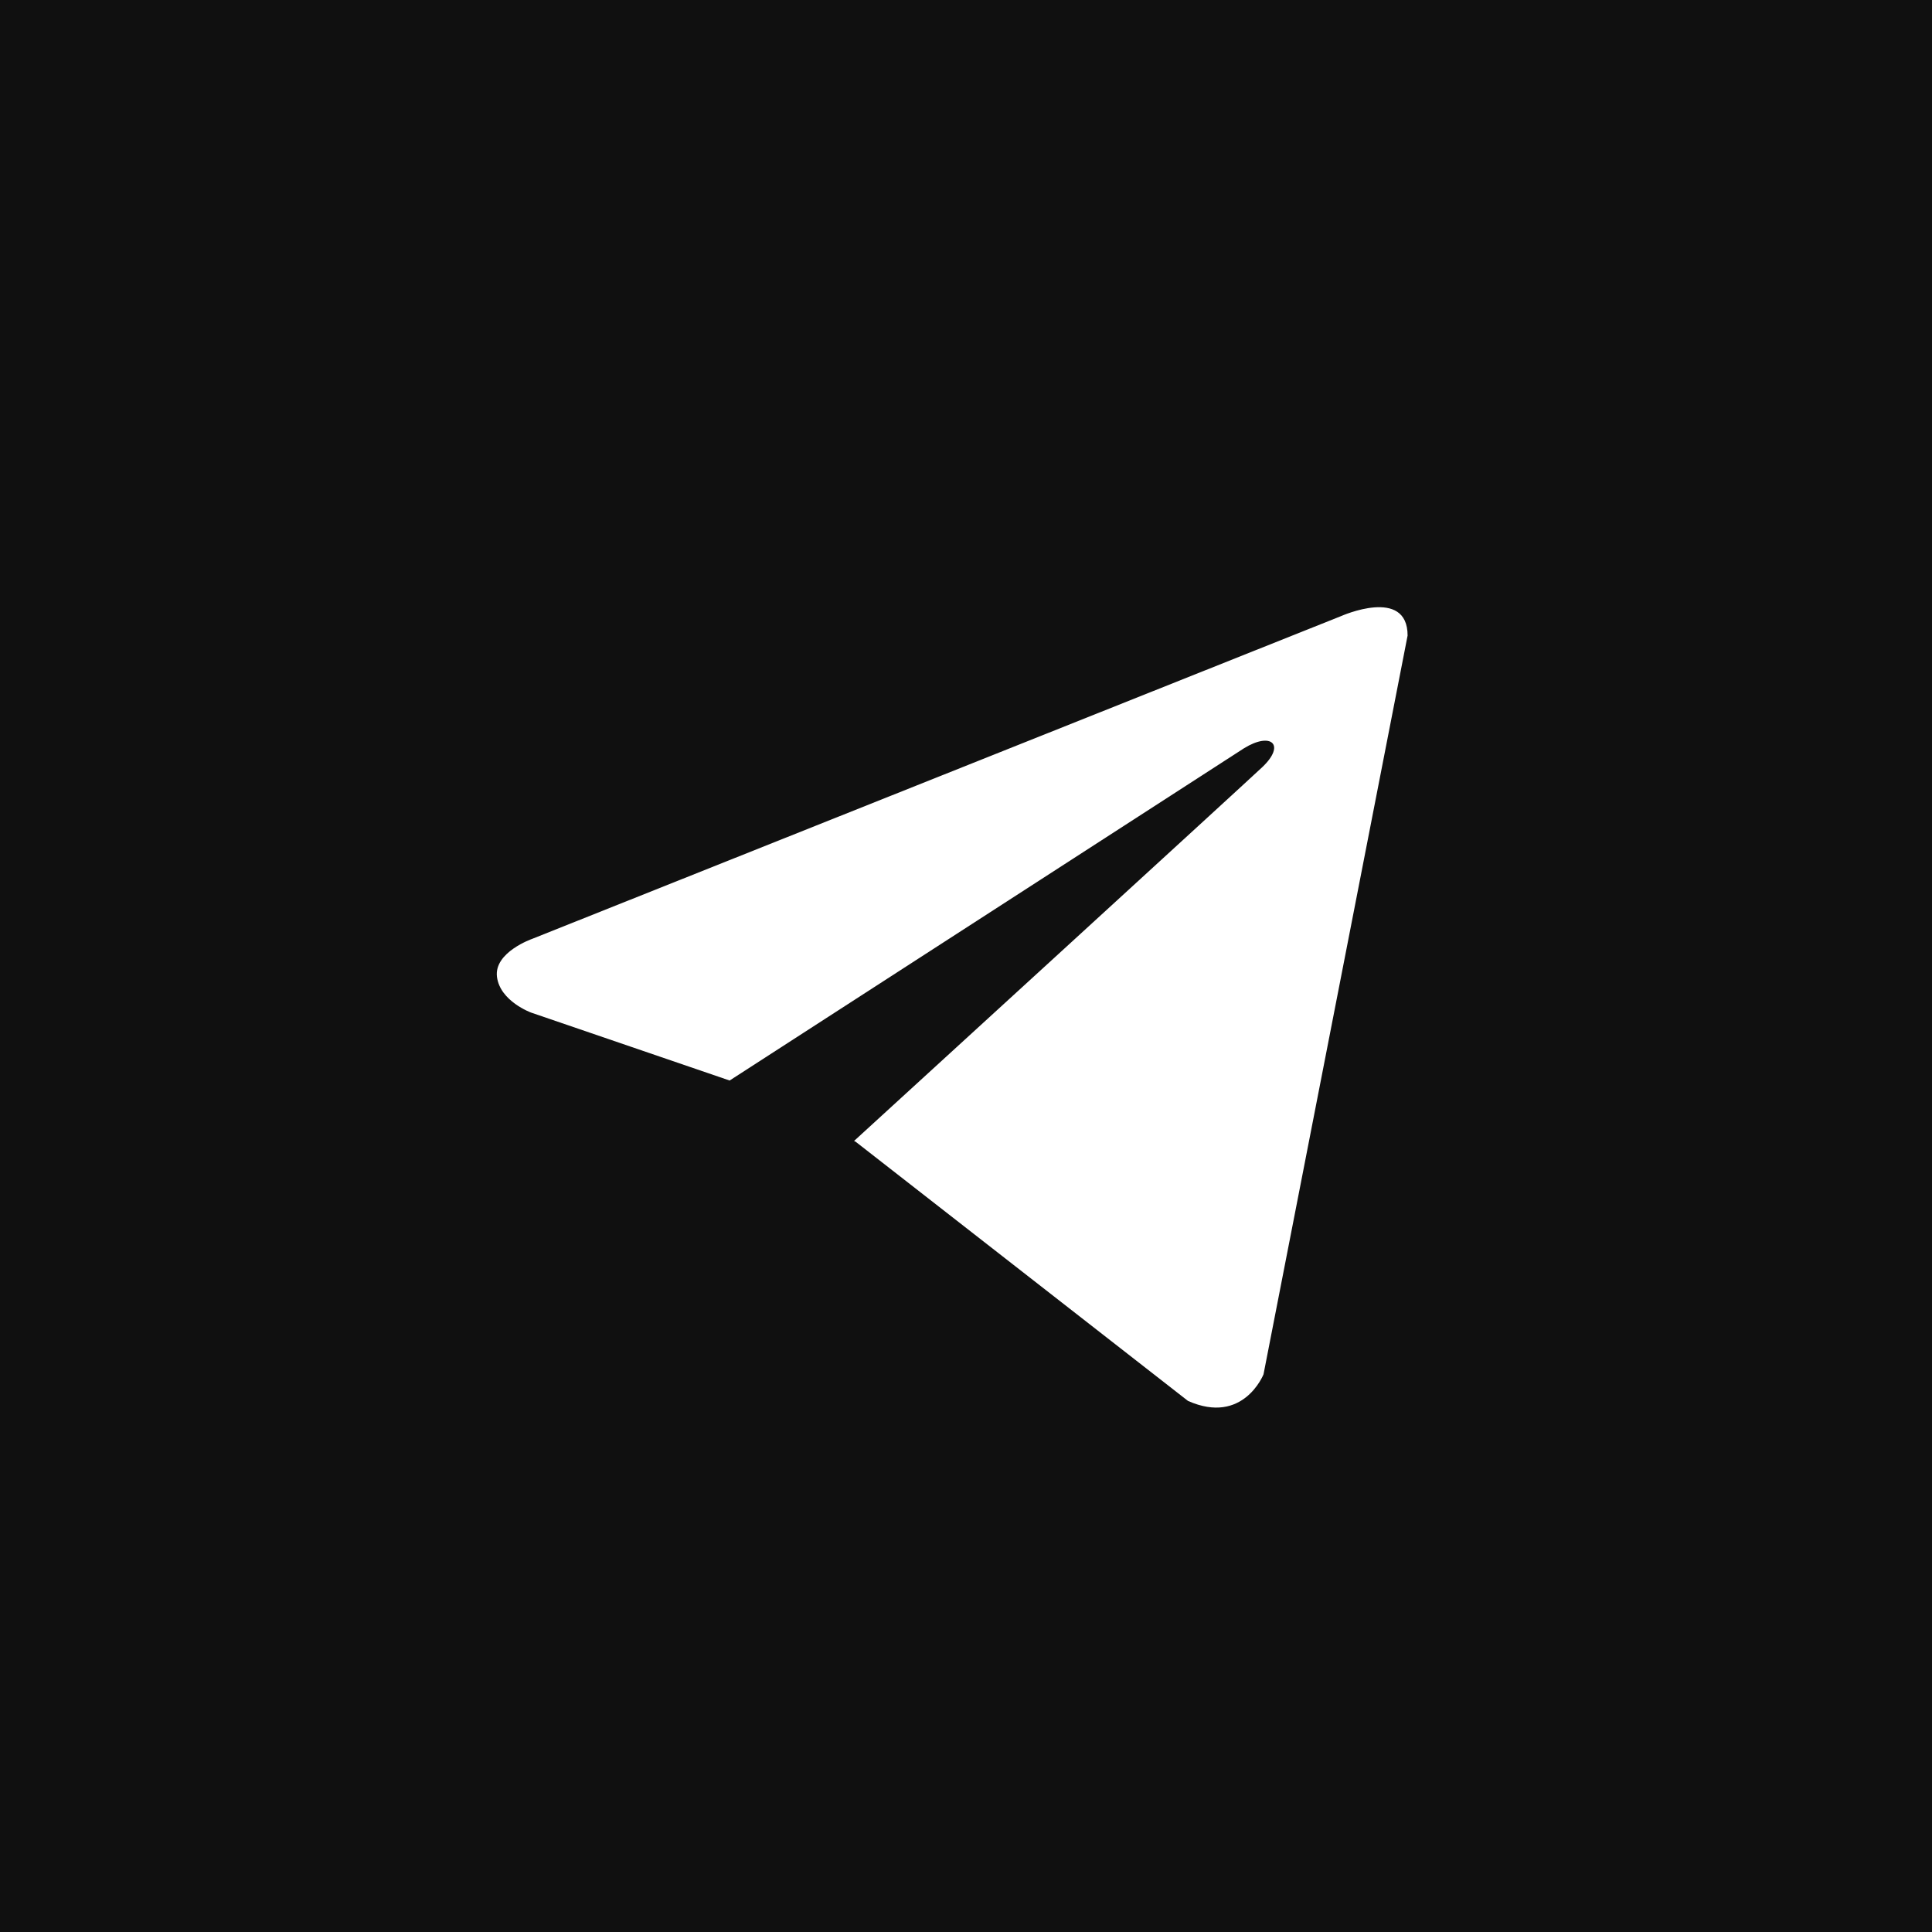<?xml version="1.0" encoding="UTF-8"?> <svg xmlns="http://www.w3.org/2000/svg" width="70" height="70" viewBox="0 0 70 70" fill="none"><rect width="70" height="70" fill="#101010"></rect><path d="M51 23.027L45.78 49.793C45.78 49.793 45.05 51.648 43.043 50.758L31 41.366L30.944 41.339C32.571 39.853 45.186 28.316 45.737 27.793C46.591 26.983 46.061 26.501 45.07 27.113L26.436 39.149L19.246 36.689C19.246 36.689 18.115 36.28 18.006 35.39C17.896 34.498 19.284 34.016 19.284 34.016L48.591 22.322C48.591 22.322 51 21.246 51 23.027V23.027Z" fill="white"></path></svg> 